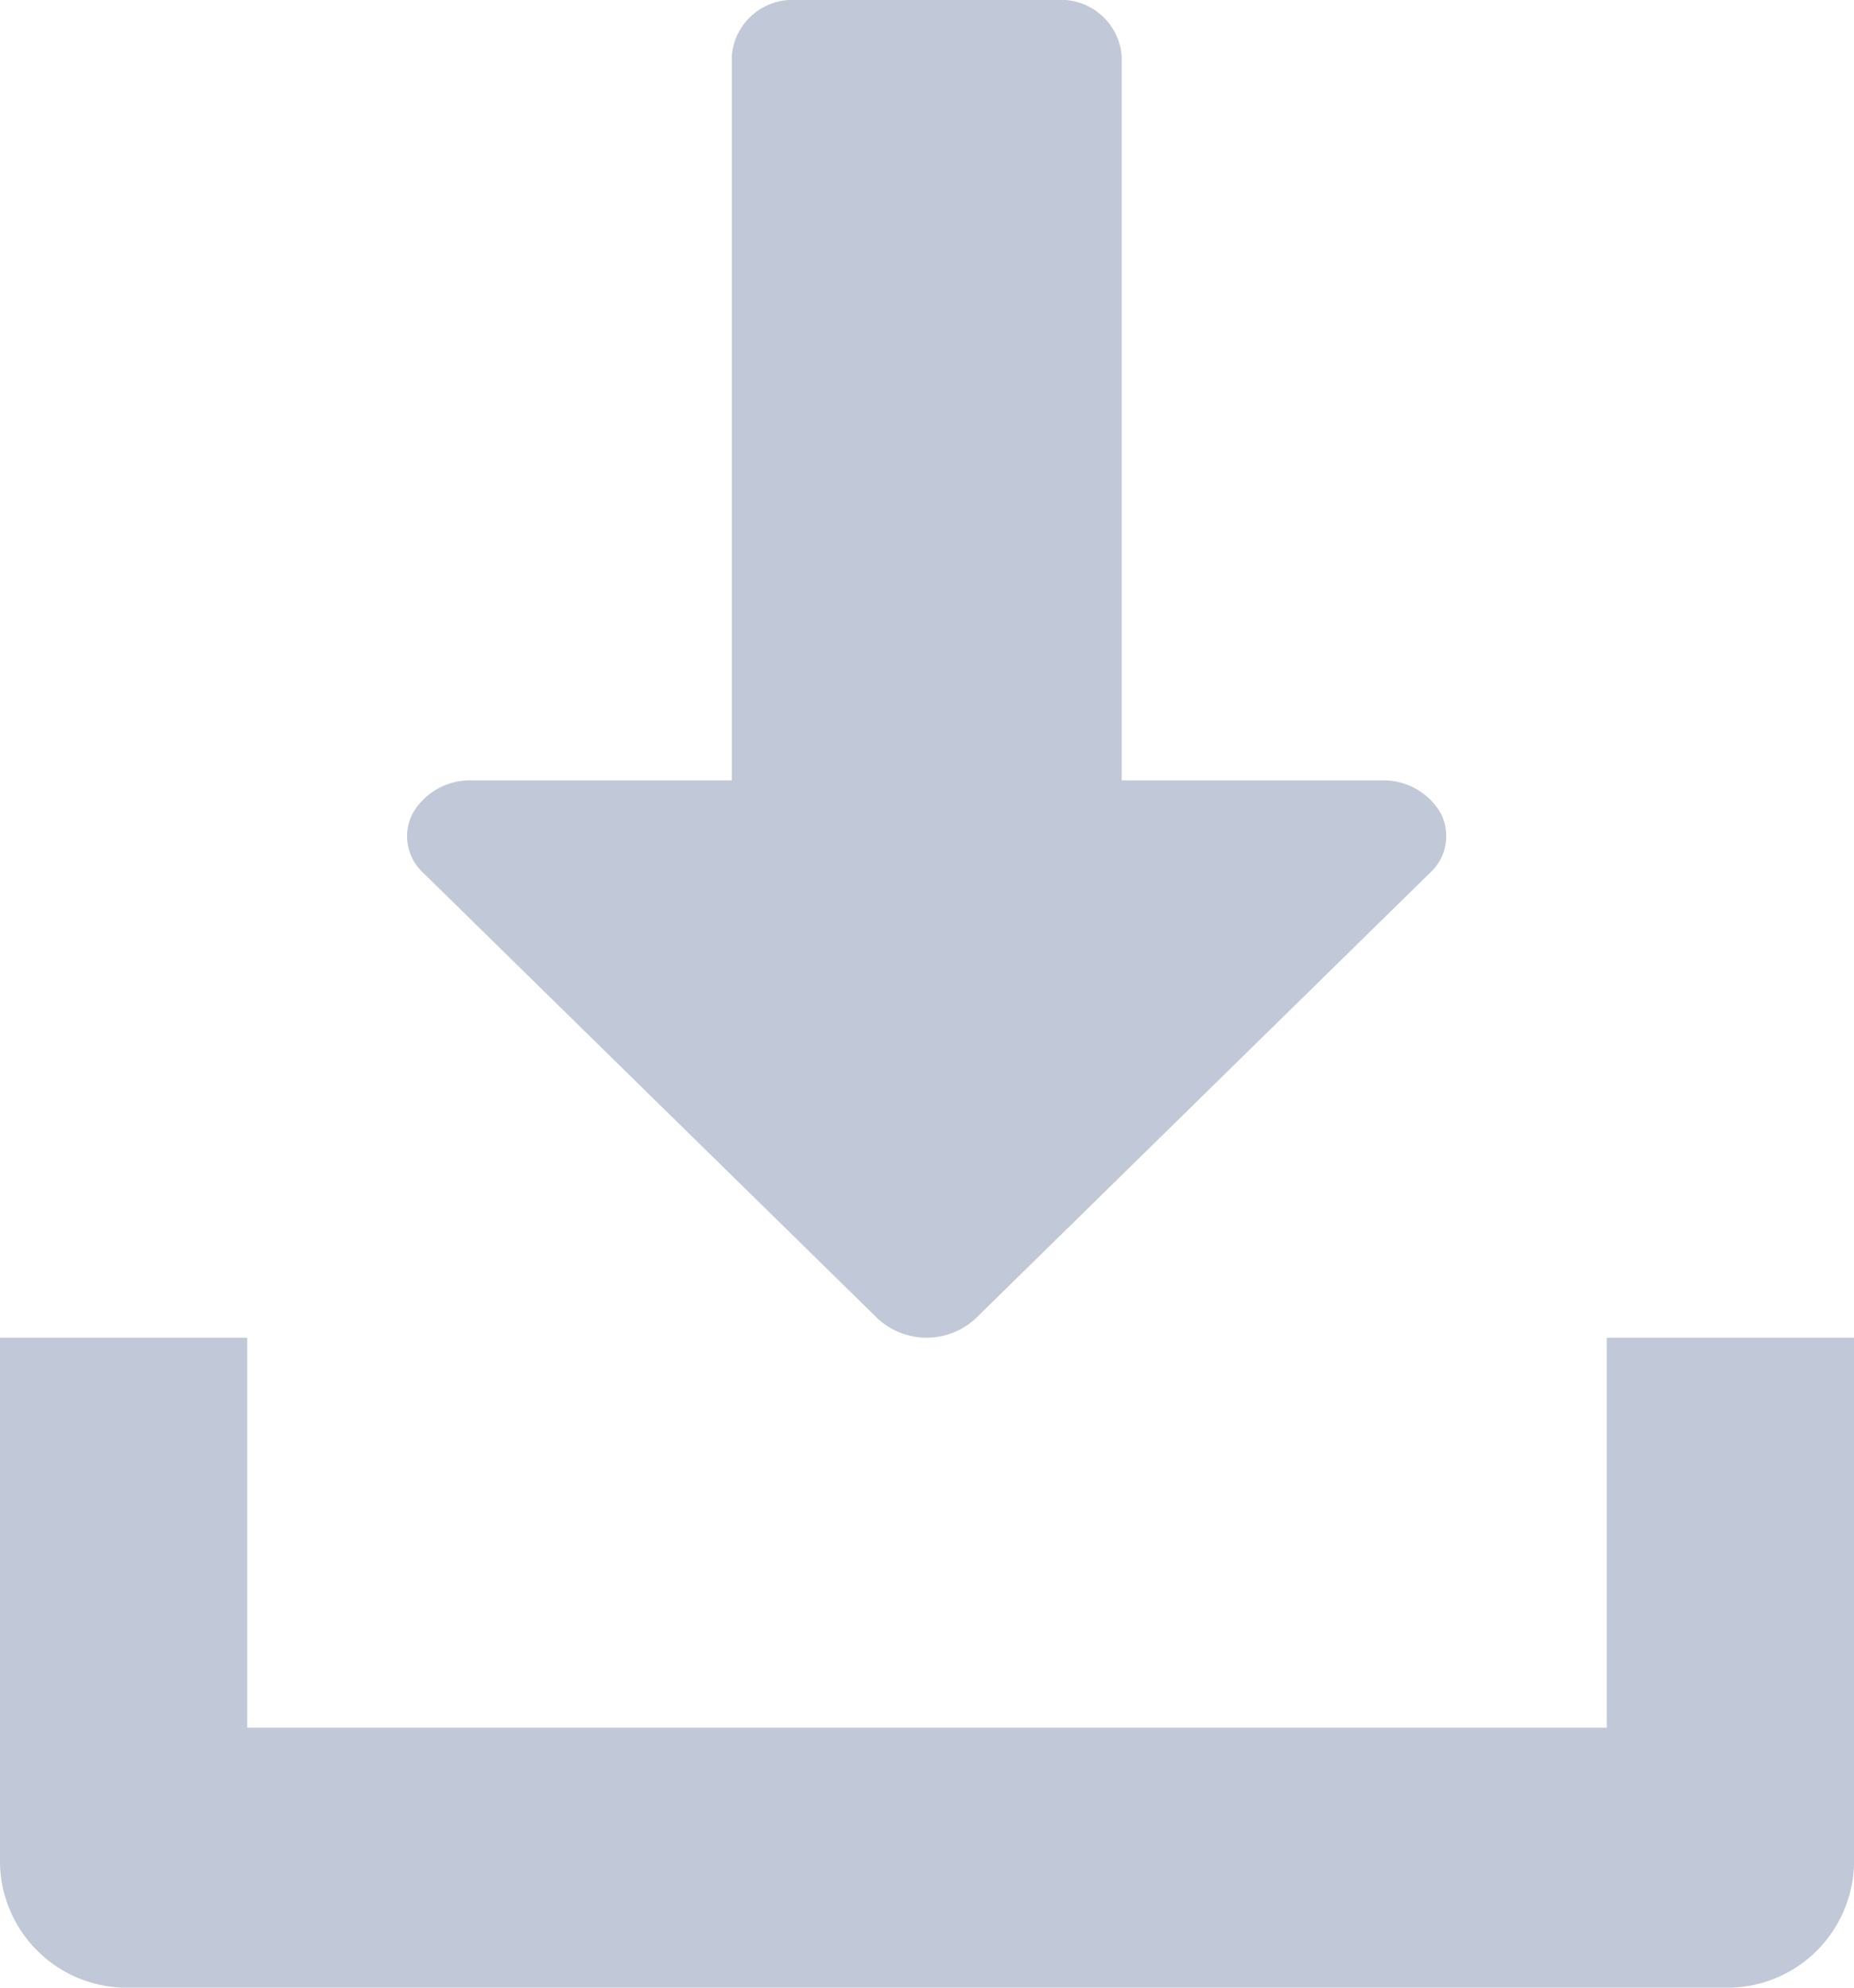 <svg xmlns="http://www.w3.org/2000/svg" width="14" height="15" viewBox="0 0 14 15">
    <defs>
        <style>
            .cls-1{fill:#c1c8d8}
        </style>
    </defs>
    <g id="download" transform="translate(-16)">
        <g id="Group_2928" data-name="Group 2928" transform="translate(19.076)">
            <g id="Group_2927" data-name="Group 2927">
                <path id="Path_806" d="M135.8 6.135a.5.5 0 0 0-.446-.246h-1.962V.421A.46.46 0 0 0 132.9 0h-1.962a.46.46 0 0 0-.49.421v5.468h-1.962a.5.5 0 0 0-.446.246.374.374 0 0 0 .077.451l3.433 3.365a.545.545 0 0 0 .738 0l3.433-3.365a.374.374 0 0 0 .079-.451z" class="cls-1" data-name="Path 806" transform="translate(-127.998)"/>
            </g>
        </g>
        <g id="Group_2930" data-name="Group 2930" transform="translate(16 10.095)">
            <g id="Group_2929" data-name="Group 2929">
                <path id="Path_807" d="M28.133 352v2.943H17.867V352H16v3.924a.958.958 0 0 0 .933.981h12.134a.957.957 0 0 0 .933-.981V352z" class="cls-1" data-name="Path 807" transform="translate(-16 -352)"/>
            </g>
        </g>
    </g>
</svg>
